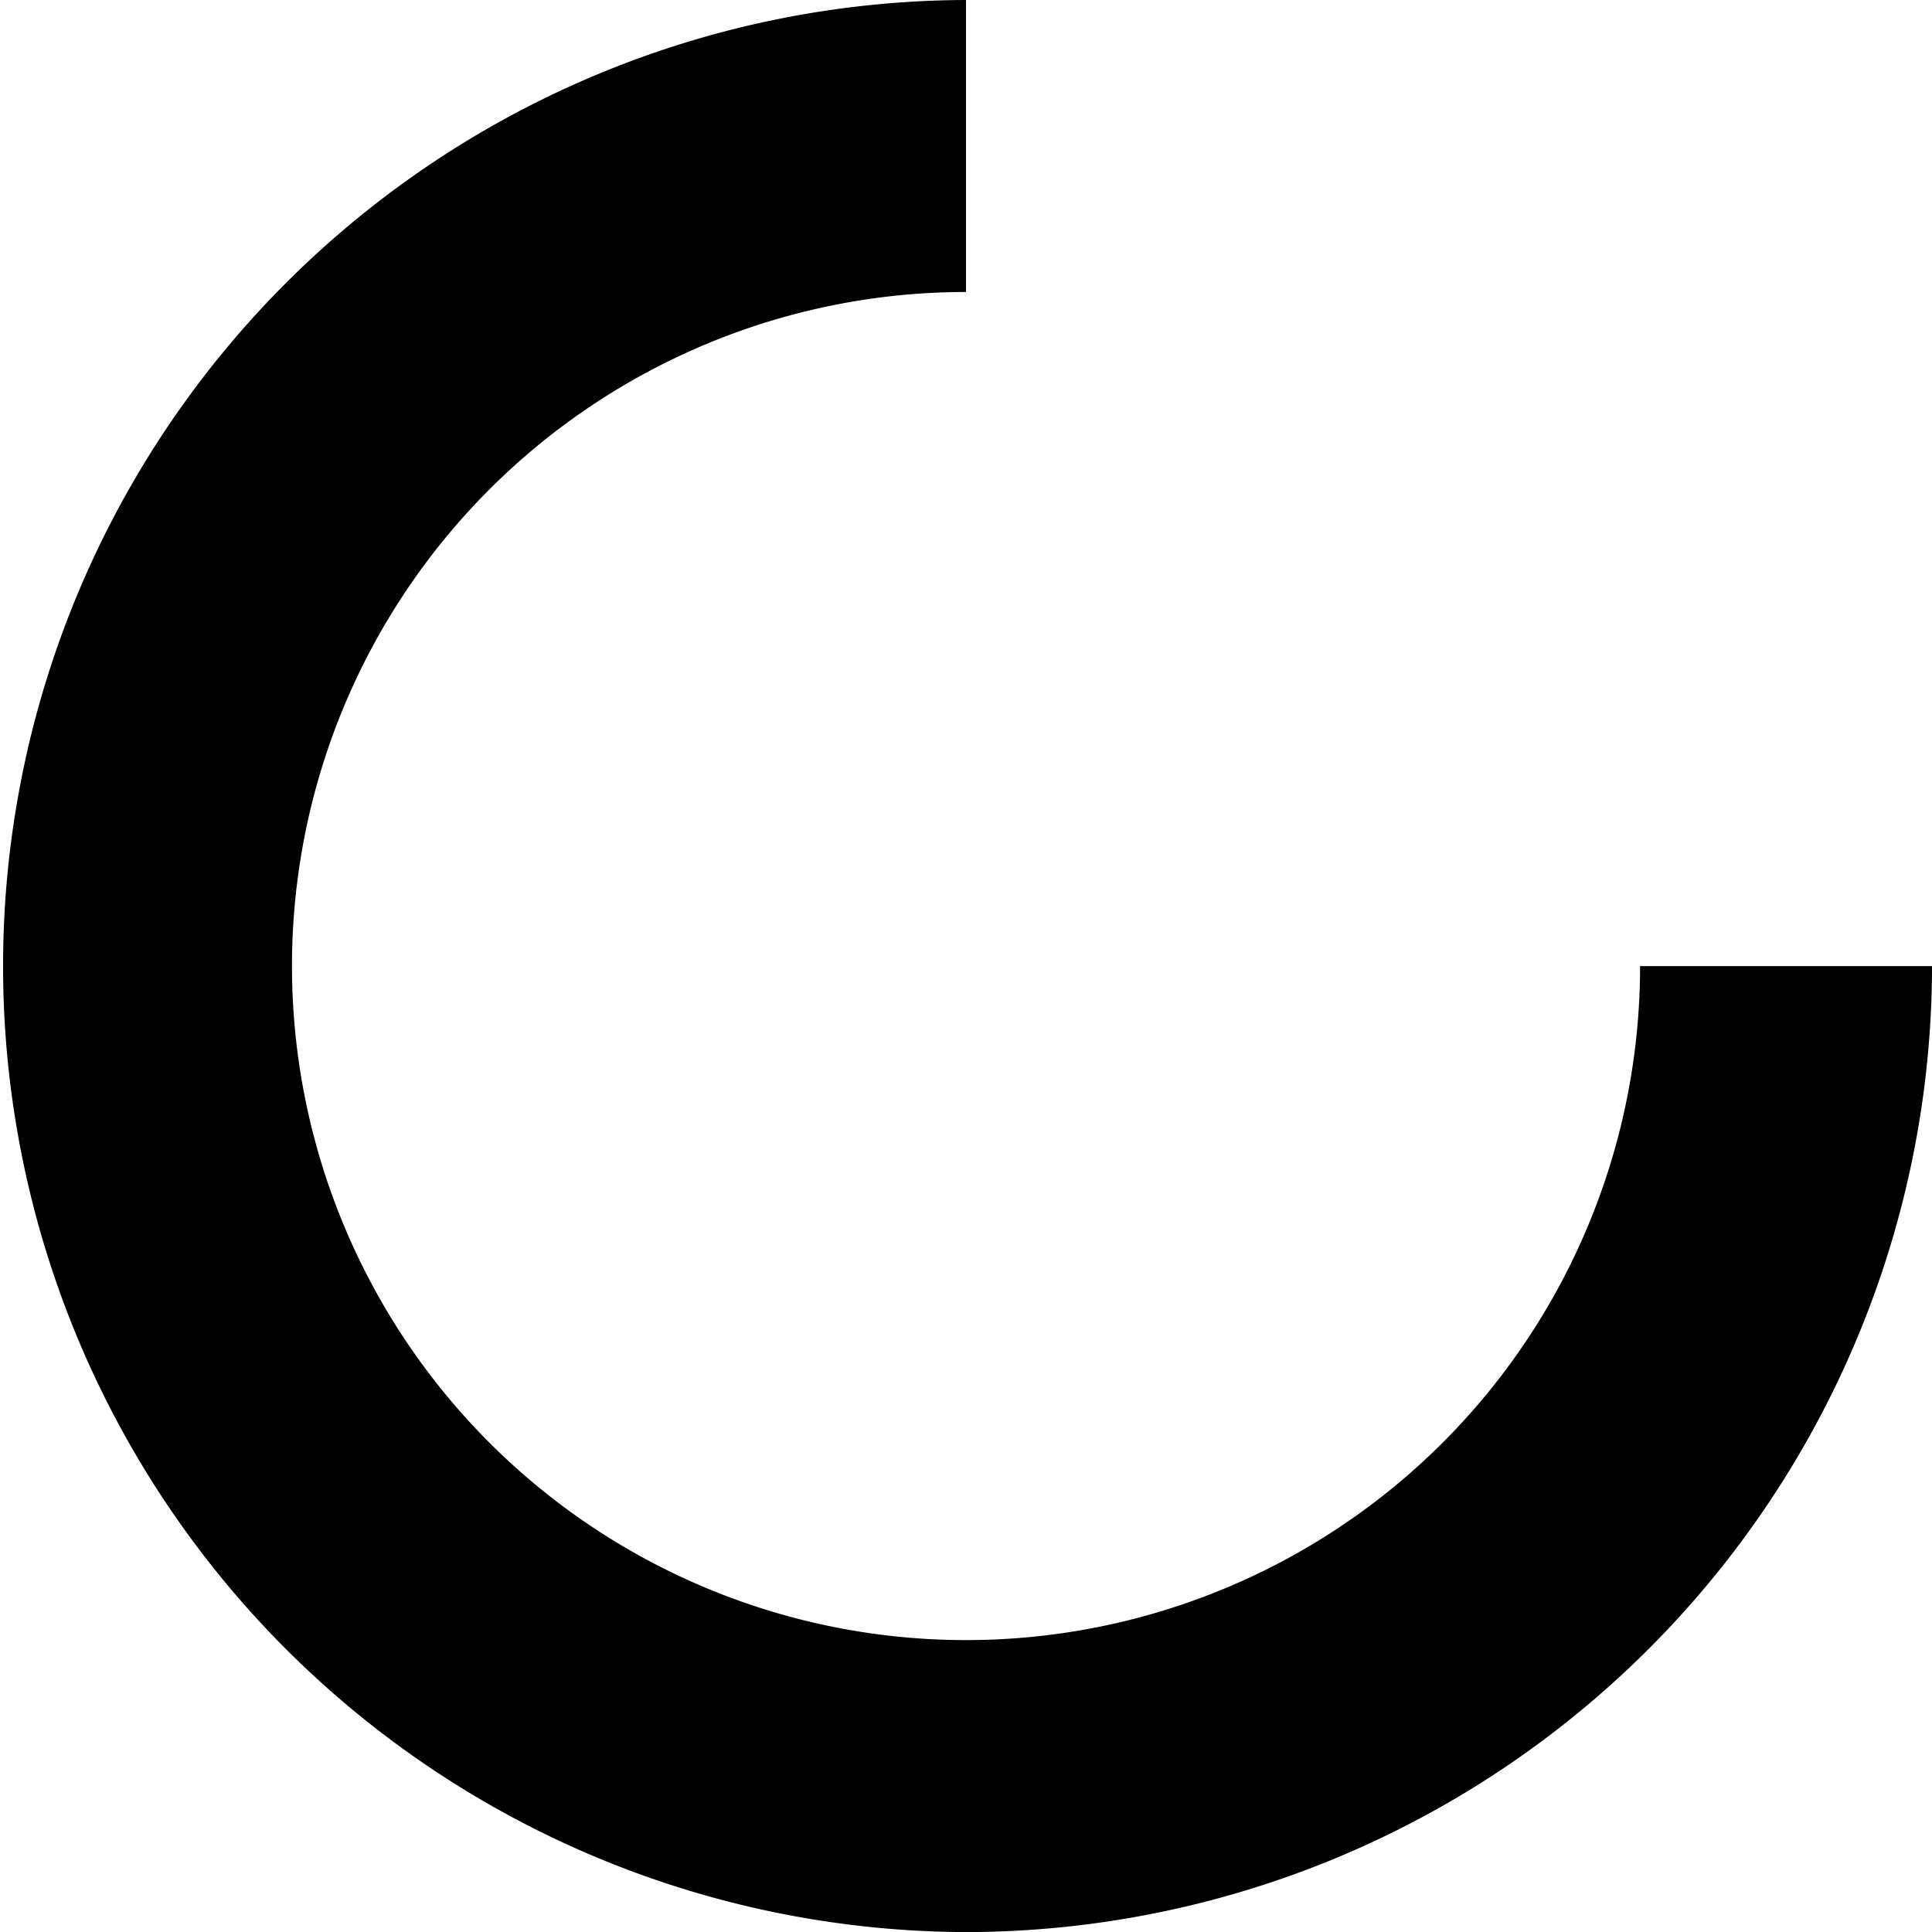 <svg xmlns="http://www.w3.org/2000/svg" width="191.543" height="191.551" viewBox="0 0 191.543 191.551">
  <path id="パス_6771" data-name="パス 6771" d="M124.725,191.551A95.776,95.776,0,0,1,124.725,0V28.949A66.827,66.827,0,1,0,191.556,95.78H220.5a95.88,95.88,0,0,1-95.771,95.771" transform="translate(-28.954)"/>
</svg>

